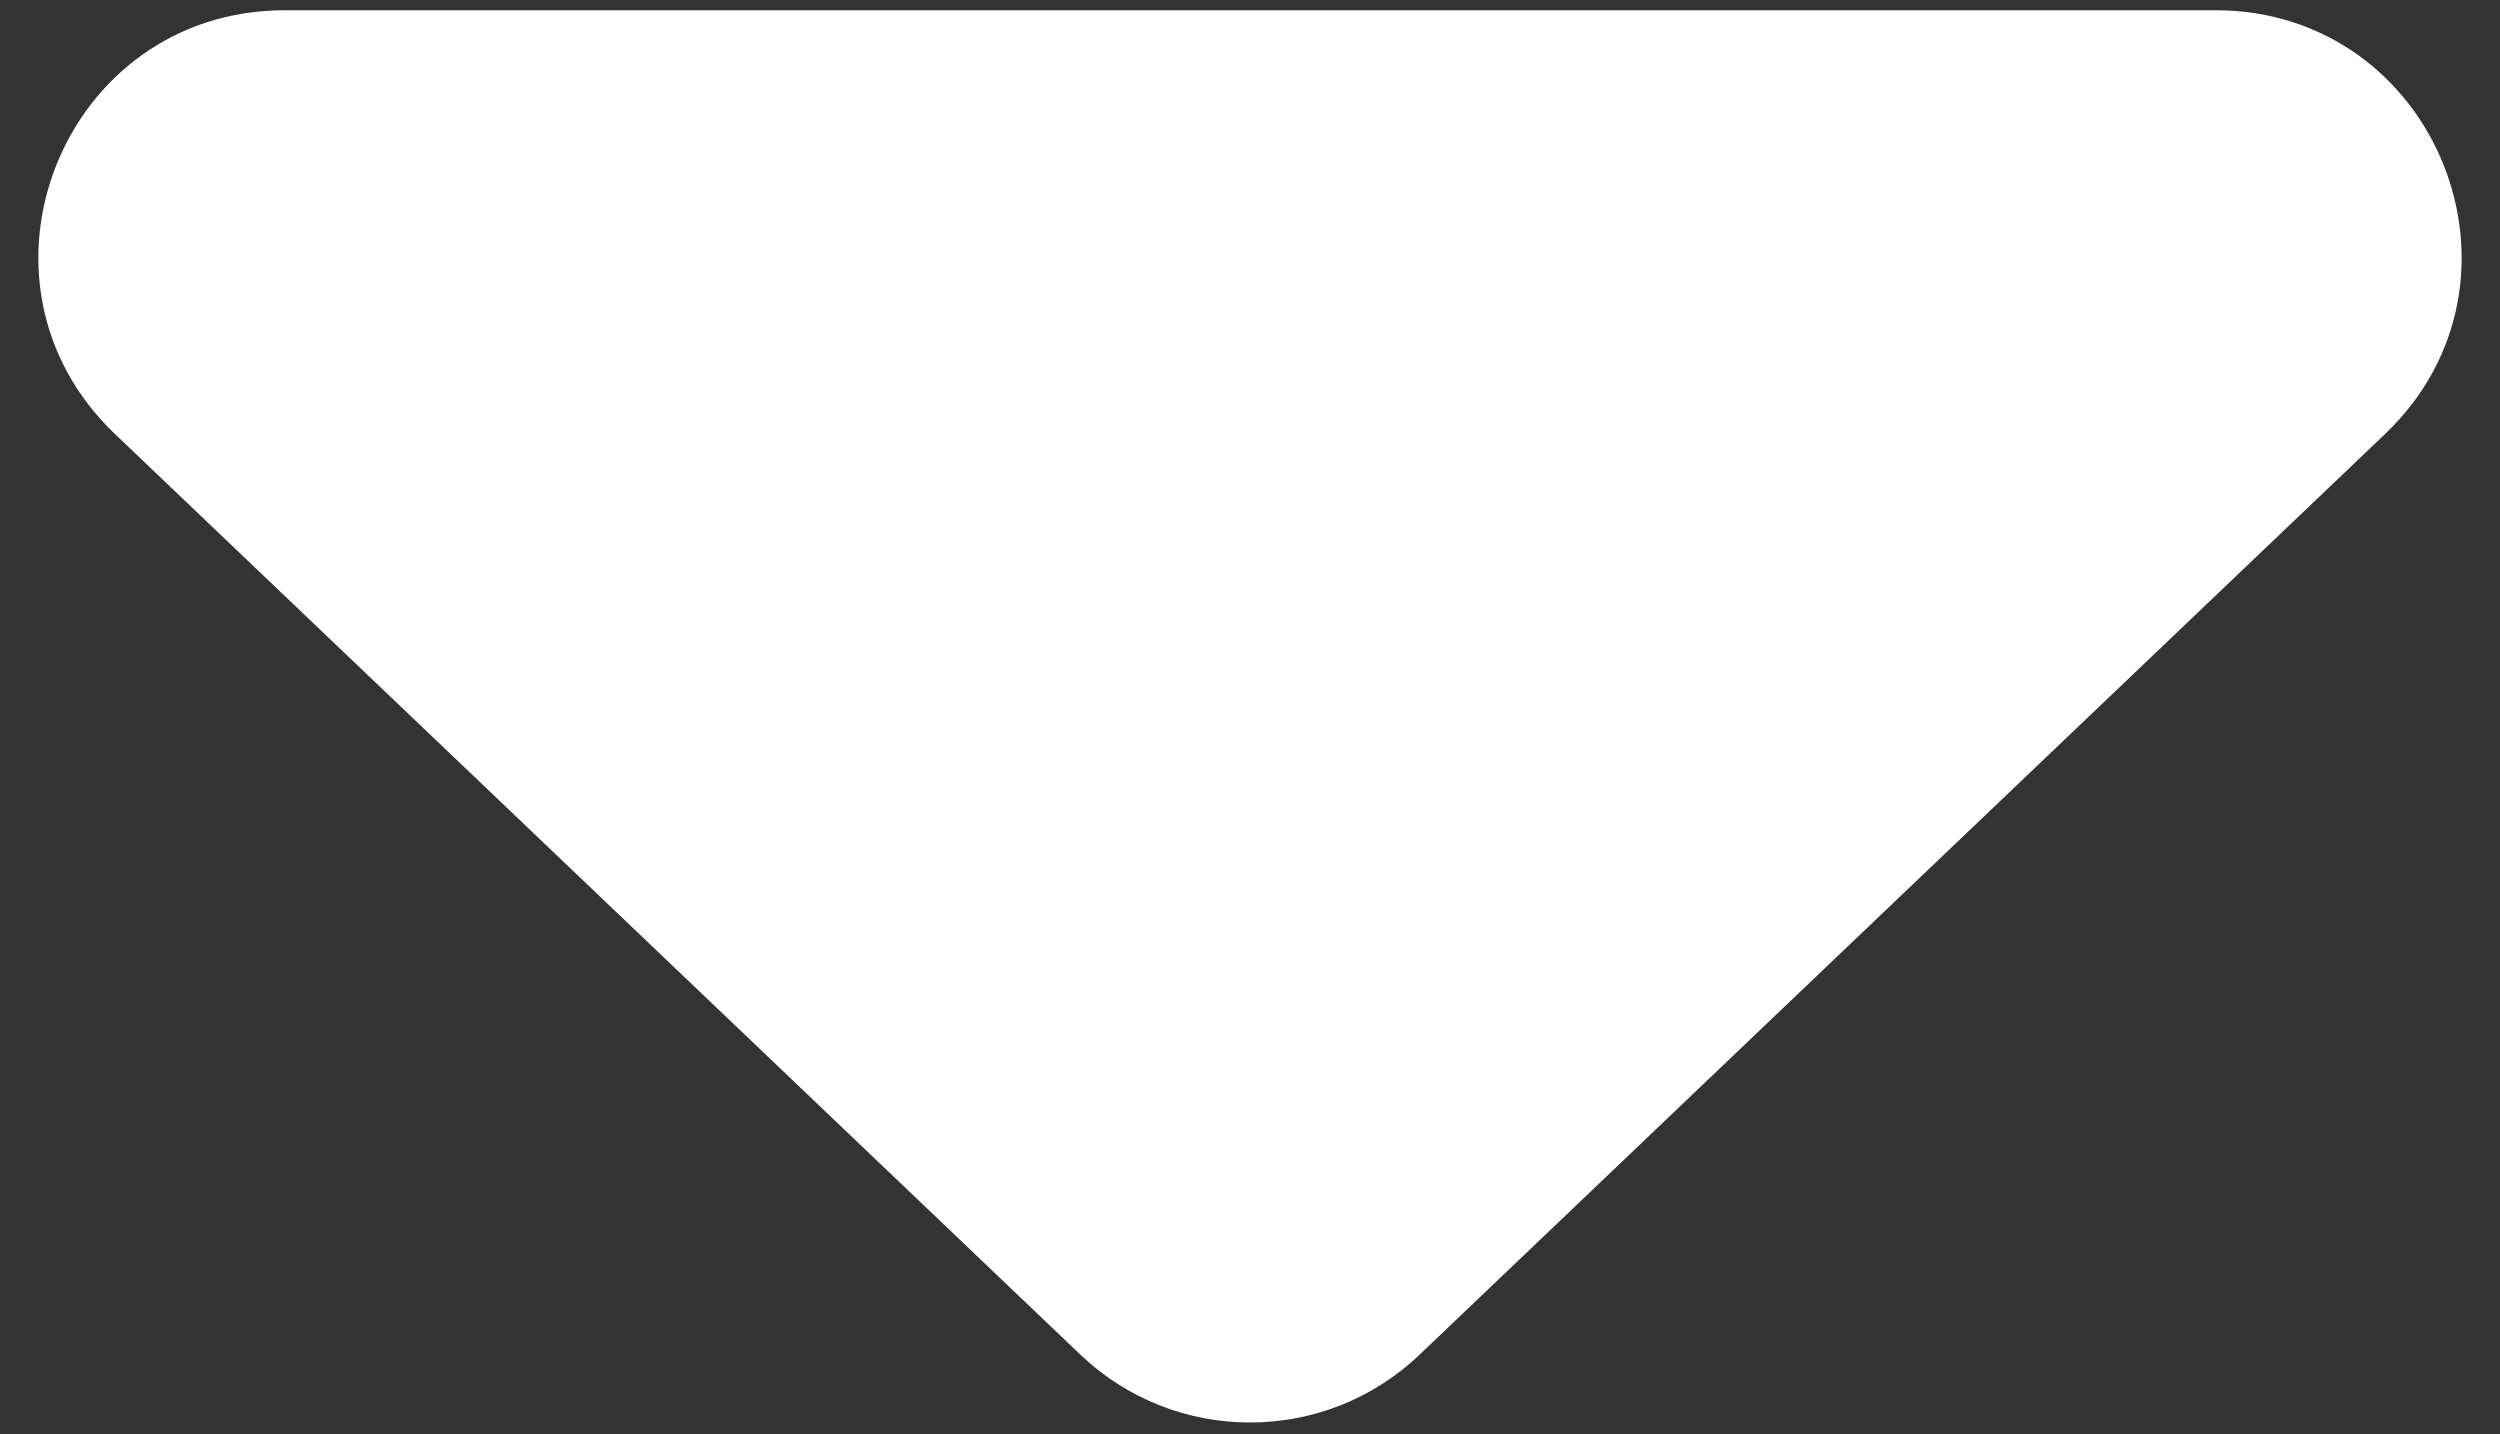 <?xml version="1.0" encoding="UTF-8"?> <svg xmlns="http://www.w3.org/2000/svg" width="61" height="35" viewBox="0 0 61 35" fill="none"><rect x="0" y="0" width="61" height="35" fill="#333333" stroke="none"/> <path d="M34.641 33.051C32.323 35.262 28.677 35.262 26.359 33.051L2.807 10.592C-1.111 6.856 1.534 0.25 6.948 0.25L54.052 0.25C59.466 0.25 62.111 6.856 58.193 10.592L34.641 33.051Z" fill="white"></path> </svg> 